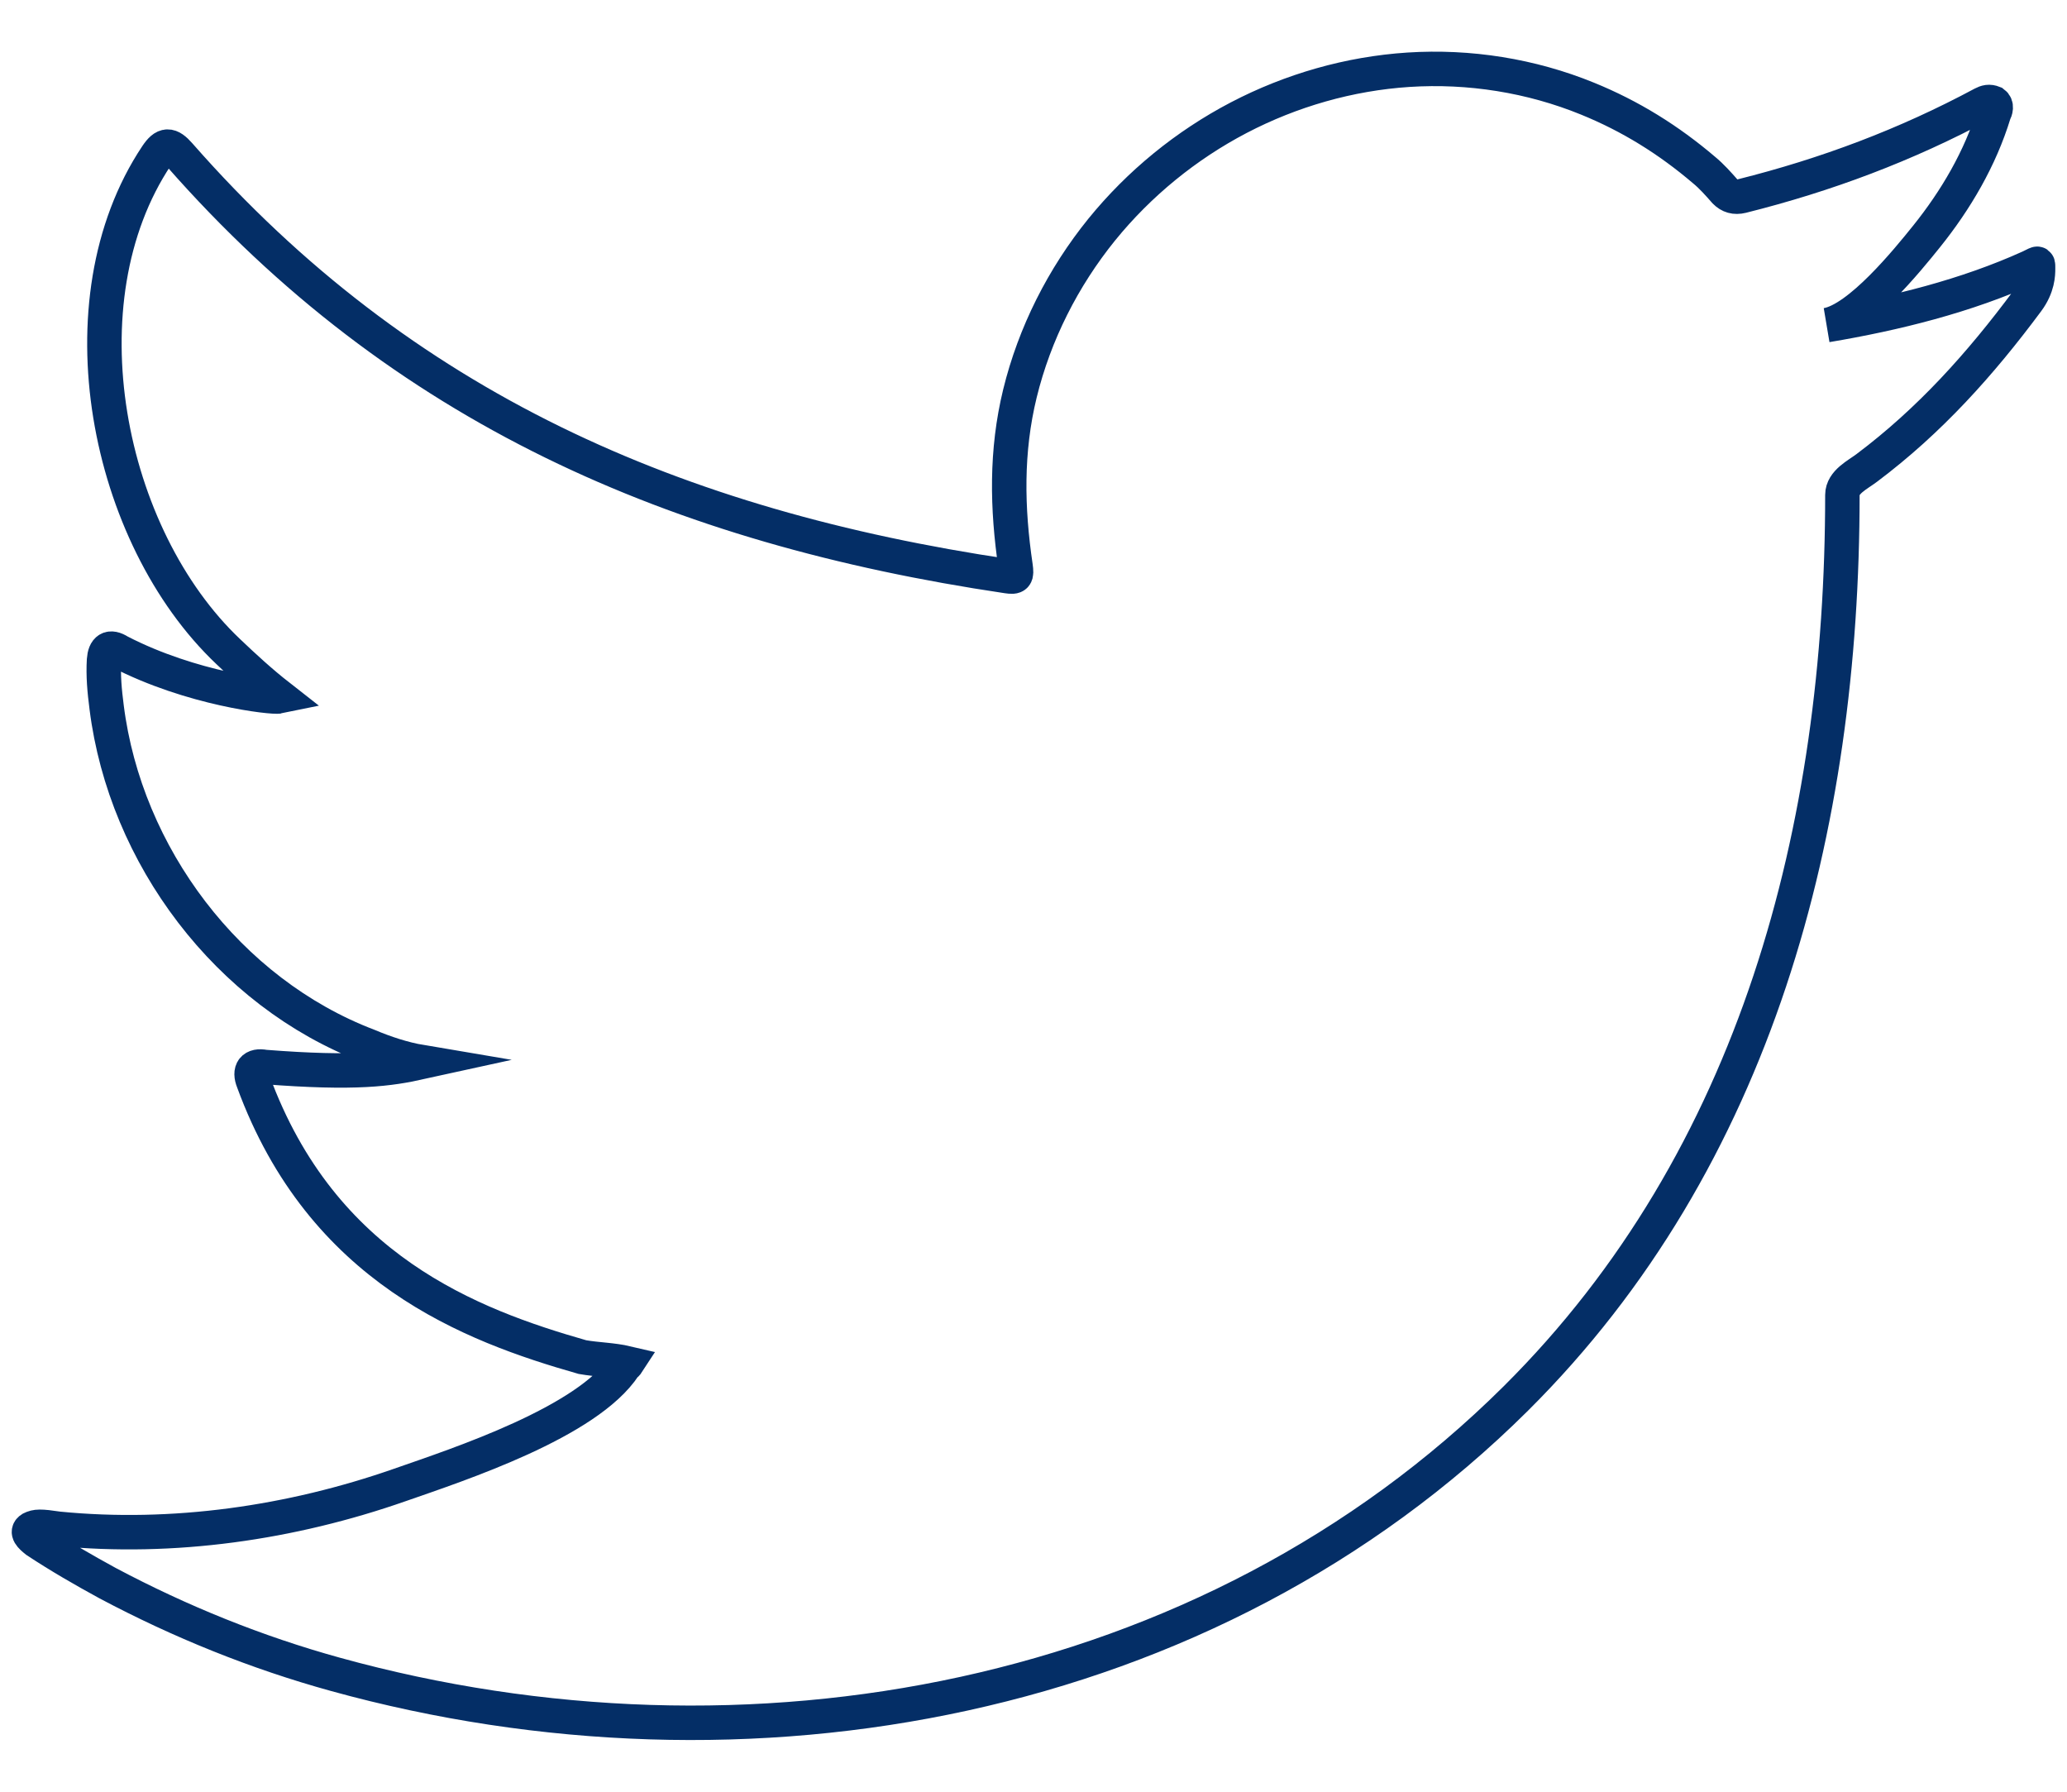 <svg width="30" height="26" viewBox="0 0 30 26" fill="none" xmlns="http://www.w3.org/2000/svg">
<path d="M29.46 3.877C28.535 4.296 27.51 4.55 26.511 4.718C26.985 4.638 27.682 3.779 27.961 3.432C28.387 2.902 28.741 2.299 28.94 1.647C28.966 1.596 28.985 1.532 28.934 1.494C28.869 1.468 28.828 1.481 28.777 1.507C27.662 2.105 26.508 2.538 25.281 2.845C25.179 2.87 25.103 2.845 25.039 2.781C24.938 2.666 24.842 2.558 24.734 2.469C24.218 2.029 23.664 1.685 23.04 1.431C22.221 1.097 21.325 0.955 20.442 1.012C19.584 1.068 18.74 1.31 17.978 1.708C17.215 2.107 16.533 2.663 15.99 3.332C15.429 4.025 15.015 4.843 14.803 5.71C14.599 6.547 14.615 7.375 14.74 8.221C14.759 8.361 14.746 8.38 14.62 8.361C9.817 7.647 5.837 5.928 2.605 2.246C2.465 2.086 2.389 2.086 2.274 2.258C0.86 4.378 1.546 7.783 3.313 9.456C3.548 9.68 3.79 9.902 4.051 10.106C3.956 10.126 2.78 9.998 1.733 9.456C1.593 9.367 1.522 9.418 1.51 9.578C1.497 9.807 1.516 10.018 1.548 10.266C1.819 12.414 3.307 14.401 5.345 15.177C5.587 15.279 5.854 15.368 6.115 15.412C5.651 15.514 5.172 15.587 3.841 15.483C3.676 15.451 3.612 15.534 3.676 15.693C4.676 18.419 6.835 19.231 8.453 19.693C8.669 19.731 8.886 19.731 9.103 19.782C9.09 19.802 9.077 19.802 9.064 19.82C8.528 20.638 6.668 21.247 5.802 21.549C4.227 22.1 2.512 22.348 0.847 22.184C0.581 22.144 0.525 22.148 0.452 22.184C0.379 22.229 0.443 22.293 0.529 22.361C0.867 22.584 1.211 22.782 1.561 22.973C2.618 23.534 3.72 23.98 4.873 24.298C10.825 25.942 17.53 24.734 22 20.294C25.509 16.806 26.74 11.997 26.74 7.182C26.74 6.994 26.962 6.89 27.094 6.79C28.008 6.104 28.744 5.283 29.425 4.366C29.578 4.16 29.58 3.977 29.58 3.902V3.877C29.58 3.8 29.578 3.823 29.46 3.877Z" stroke="#042E66" stroke-width="0.5" stroke-miterlimit="10"/>
</svg>

